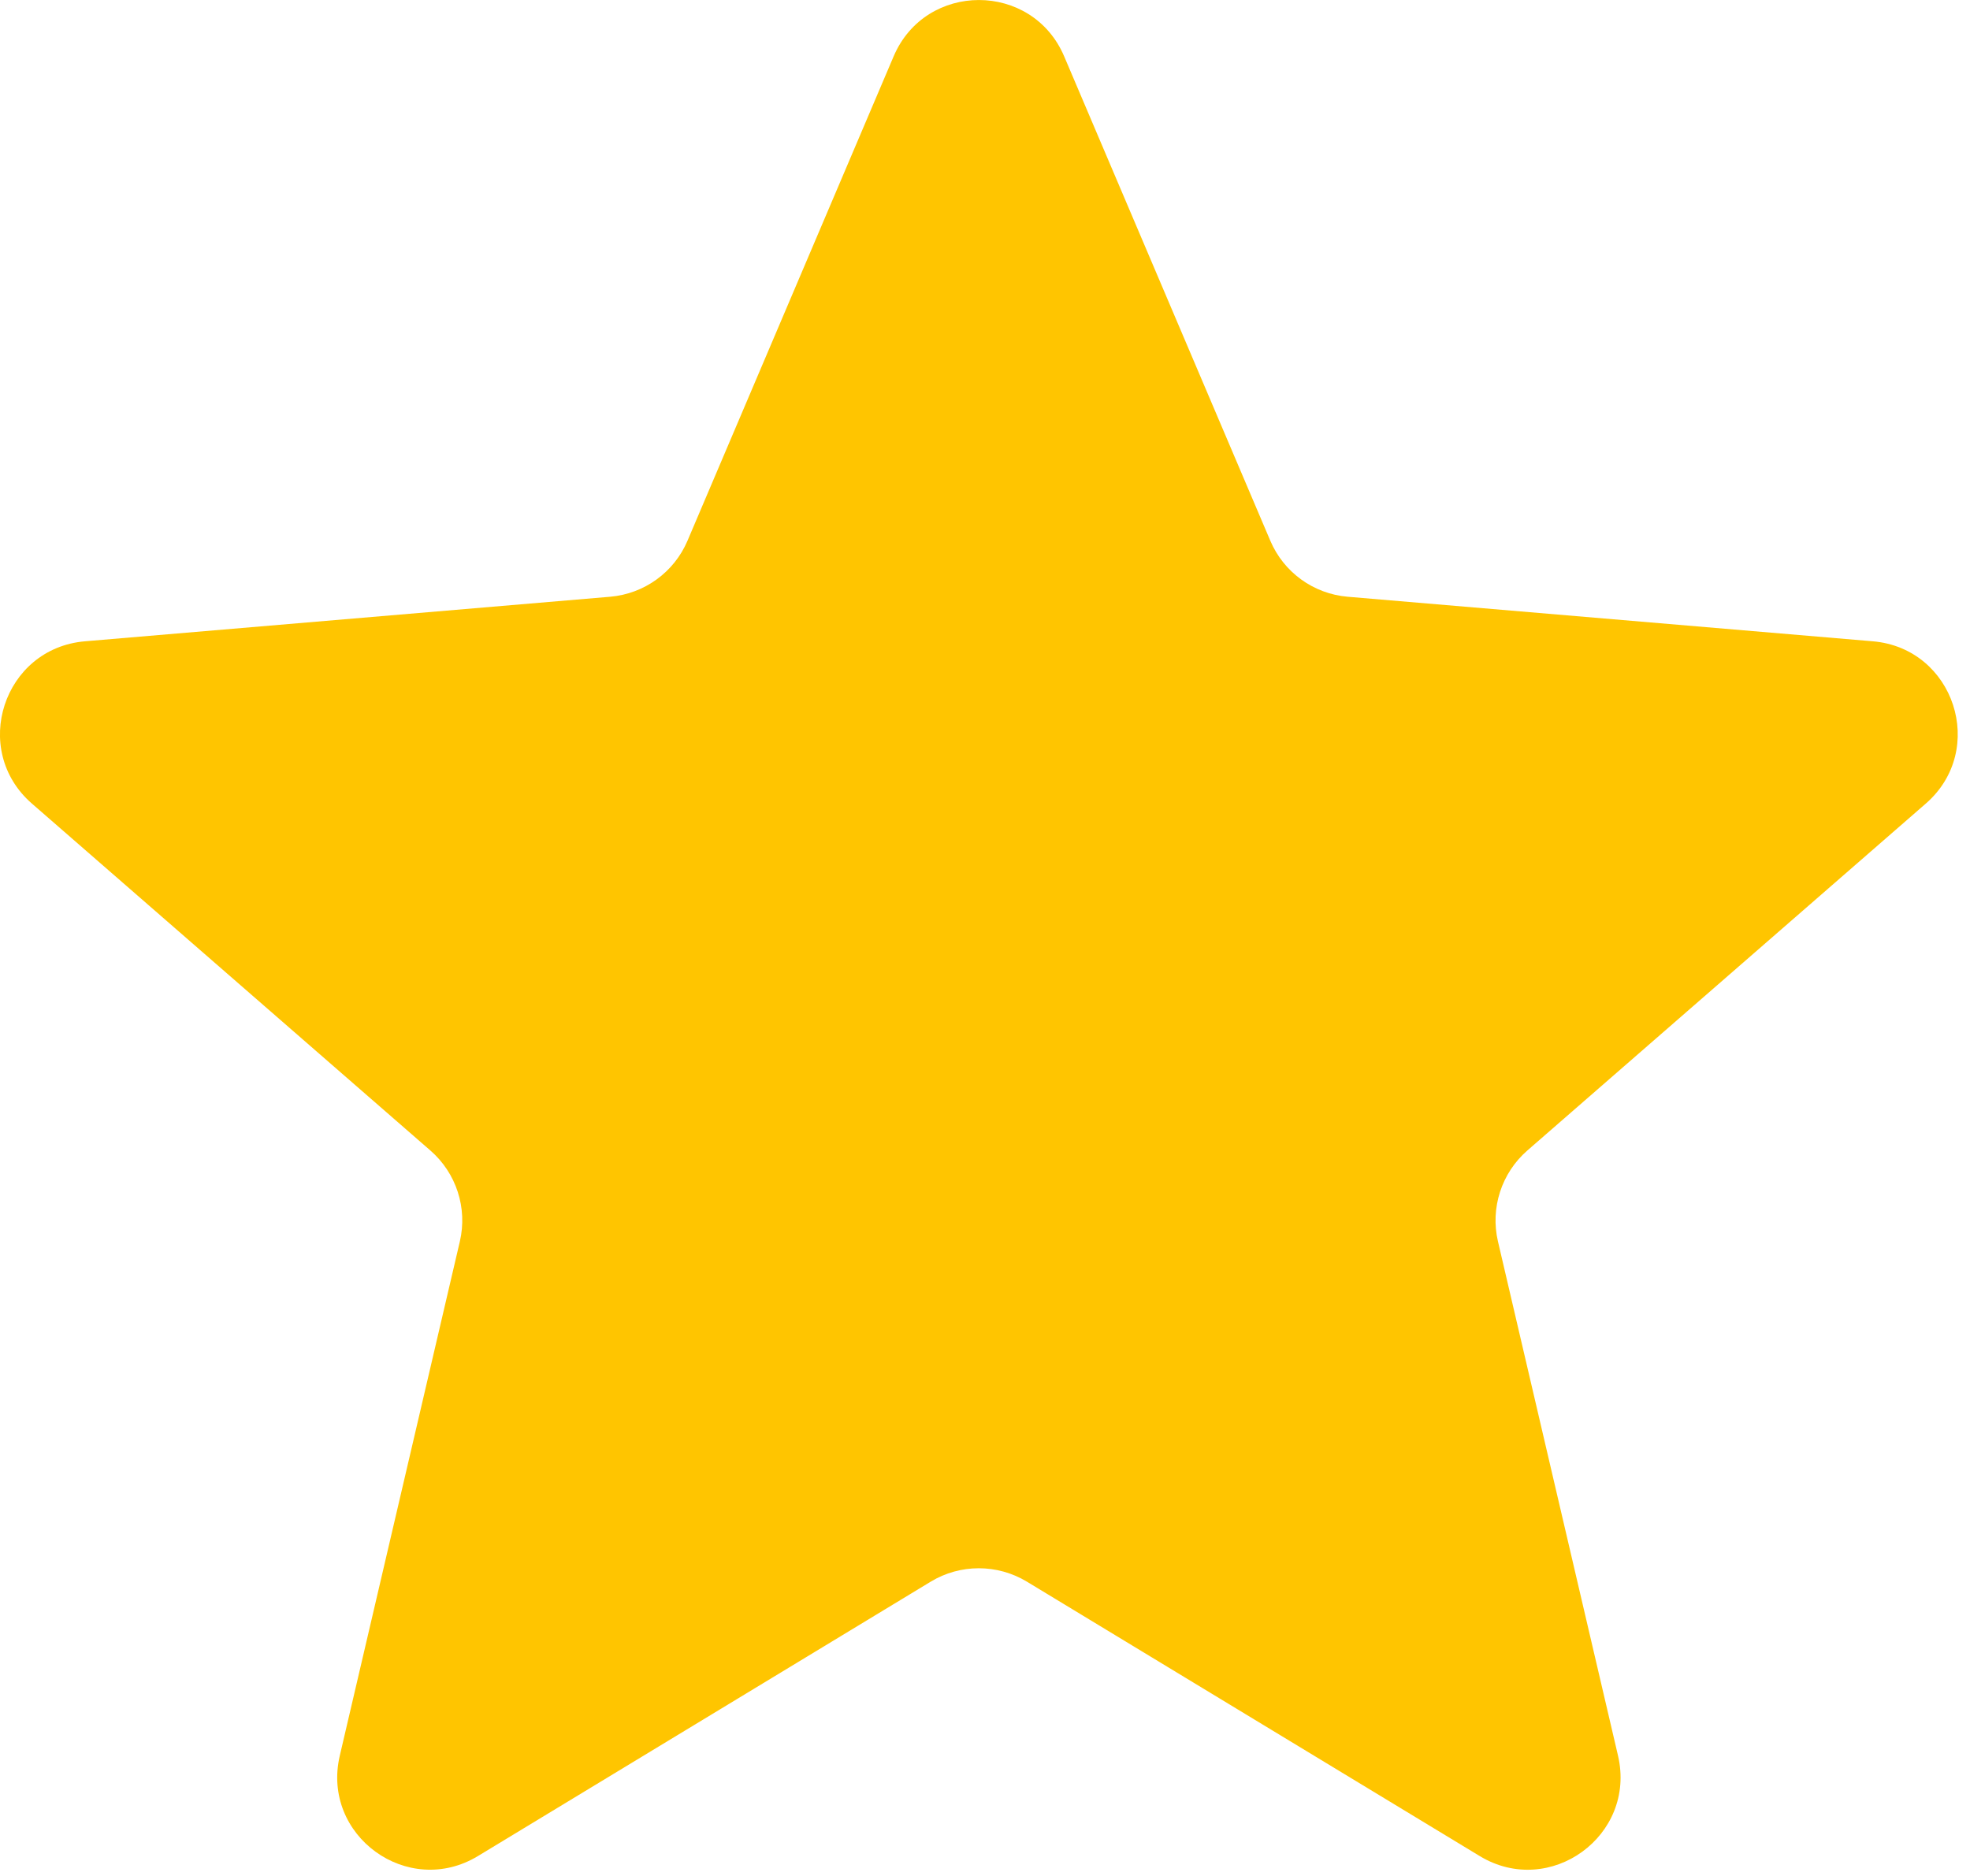 <svg width="21" height="20" viewBox="0 0 21 20" fill="none" xmlns="http://www.w3.org/2000/svg">
<g clip-path="url(#clip0_4345_805)">
<path d="M10.946 16.862C10.631 16.672 10.236 16.672 9.922 16.862L5.096 19.787C4.348 20.241 3.423 19.57 3.622 18.718L4.902 13.235C4.985 12.879 4.864 12.506 4.588 12.266L0.34 8.567C-0.318 7.994 0.036 6.911 0.906 6.837L6.504 6.362C6.868 6.331 7.186 6.101 7.329 5.764L9.526 0.601C9.867 -0.2 11.003 -0.2 11.344 0.601L13.541 5.764C13.684 6.101 14.001 6.331 14.366 6.362L19.964 6.837C20.833 6.911 21.187 7.994 20.529 8.567L16.281 12.266C16.006 12.506 15.885 12.879 15.968 13.235L17.248 18.718C17.446 19.57 16.522 20.241 15.774 19.788L10.946 16.862Z" fill="#FFC500"/>
</g>
<defs>
<clipPath id="clip0_4345_805">
<rect width="20.87" height="20" fill="white"/>
</clipPath>
</defs>
</svg>
